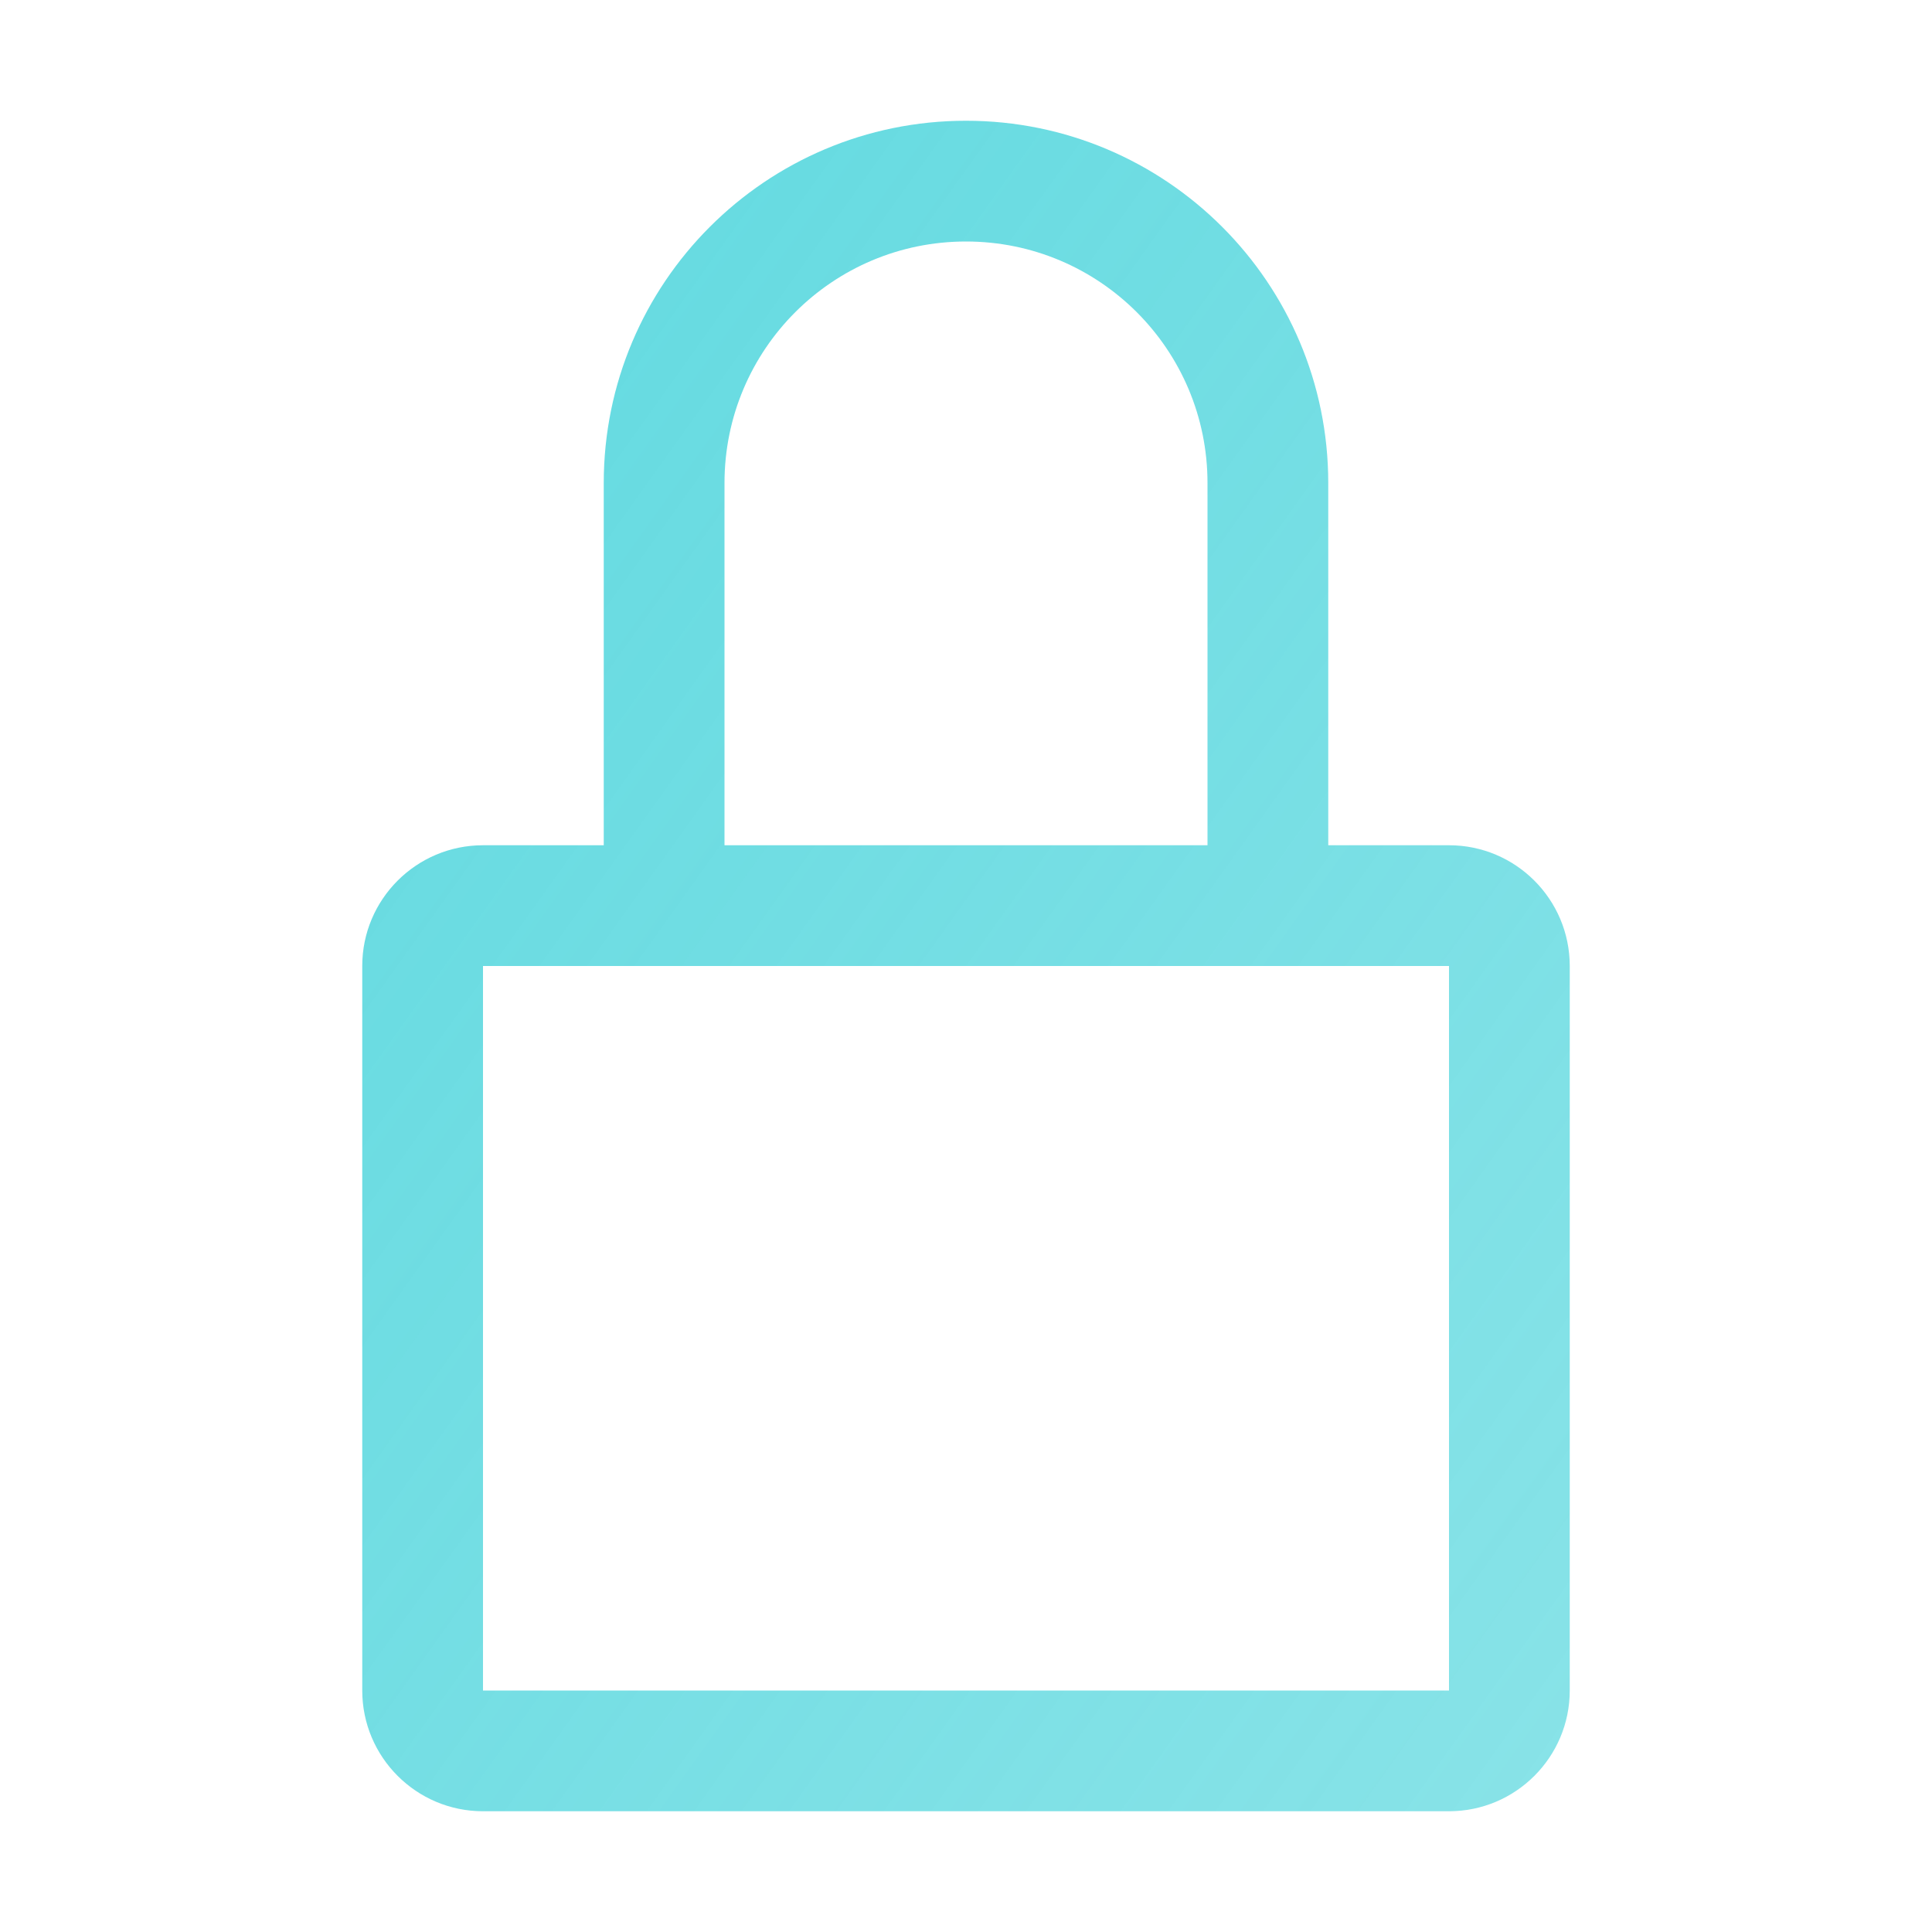 <svg width="16" height="16" viewBox="0 0 16 16" fill="none" xmlns="http://www.w3.org/2000/svg">
<path d="M12 7H11V4C11 2.343 9.657 1 8 1C6.343 1 5 2.343 5 4V7H4C3.448 7 3 7.448 3 8V14C3 14.552 3.448 15 4 15H12C12.552 15 13 14.552 13 14V8C13 7.448 12.552 7 12 7ZM6 4C6 2.895 6.895 2 8 2C9.105 2 10 2.895 10 4V7H6V4ZM12 14H4V8H12V14Z" fill="url(#paint0_linear)"/>
<defs>
<linearGradient id="paint0_linear" x1="3" y1="1" x2="16.243" y2="10.46" gradientUnits="userSpaceOnUse">
<stop stop-color="#39D0D8" stop-opacity="0.8"/>
<stop offset="1" stop-color="#39D0D8" stop-opacity="0.6"/>
</linearGradient>
</defs>
</svg>
